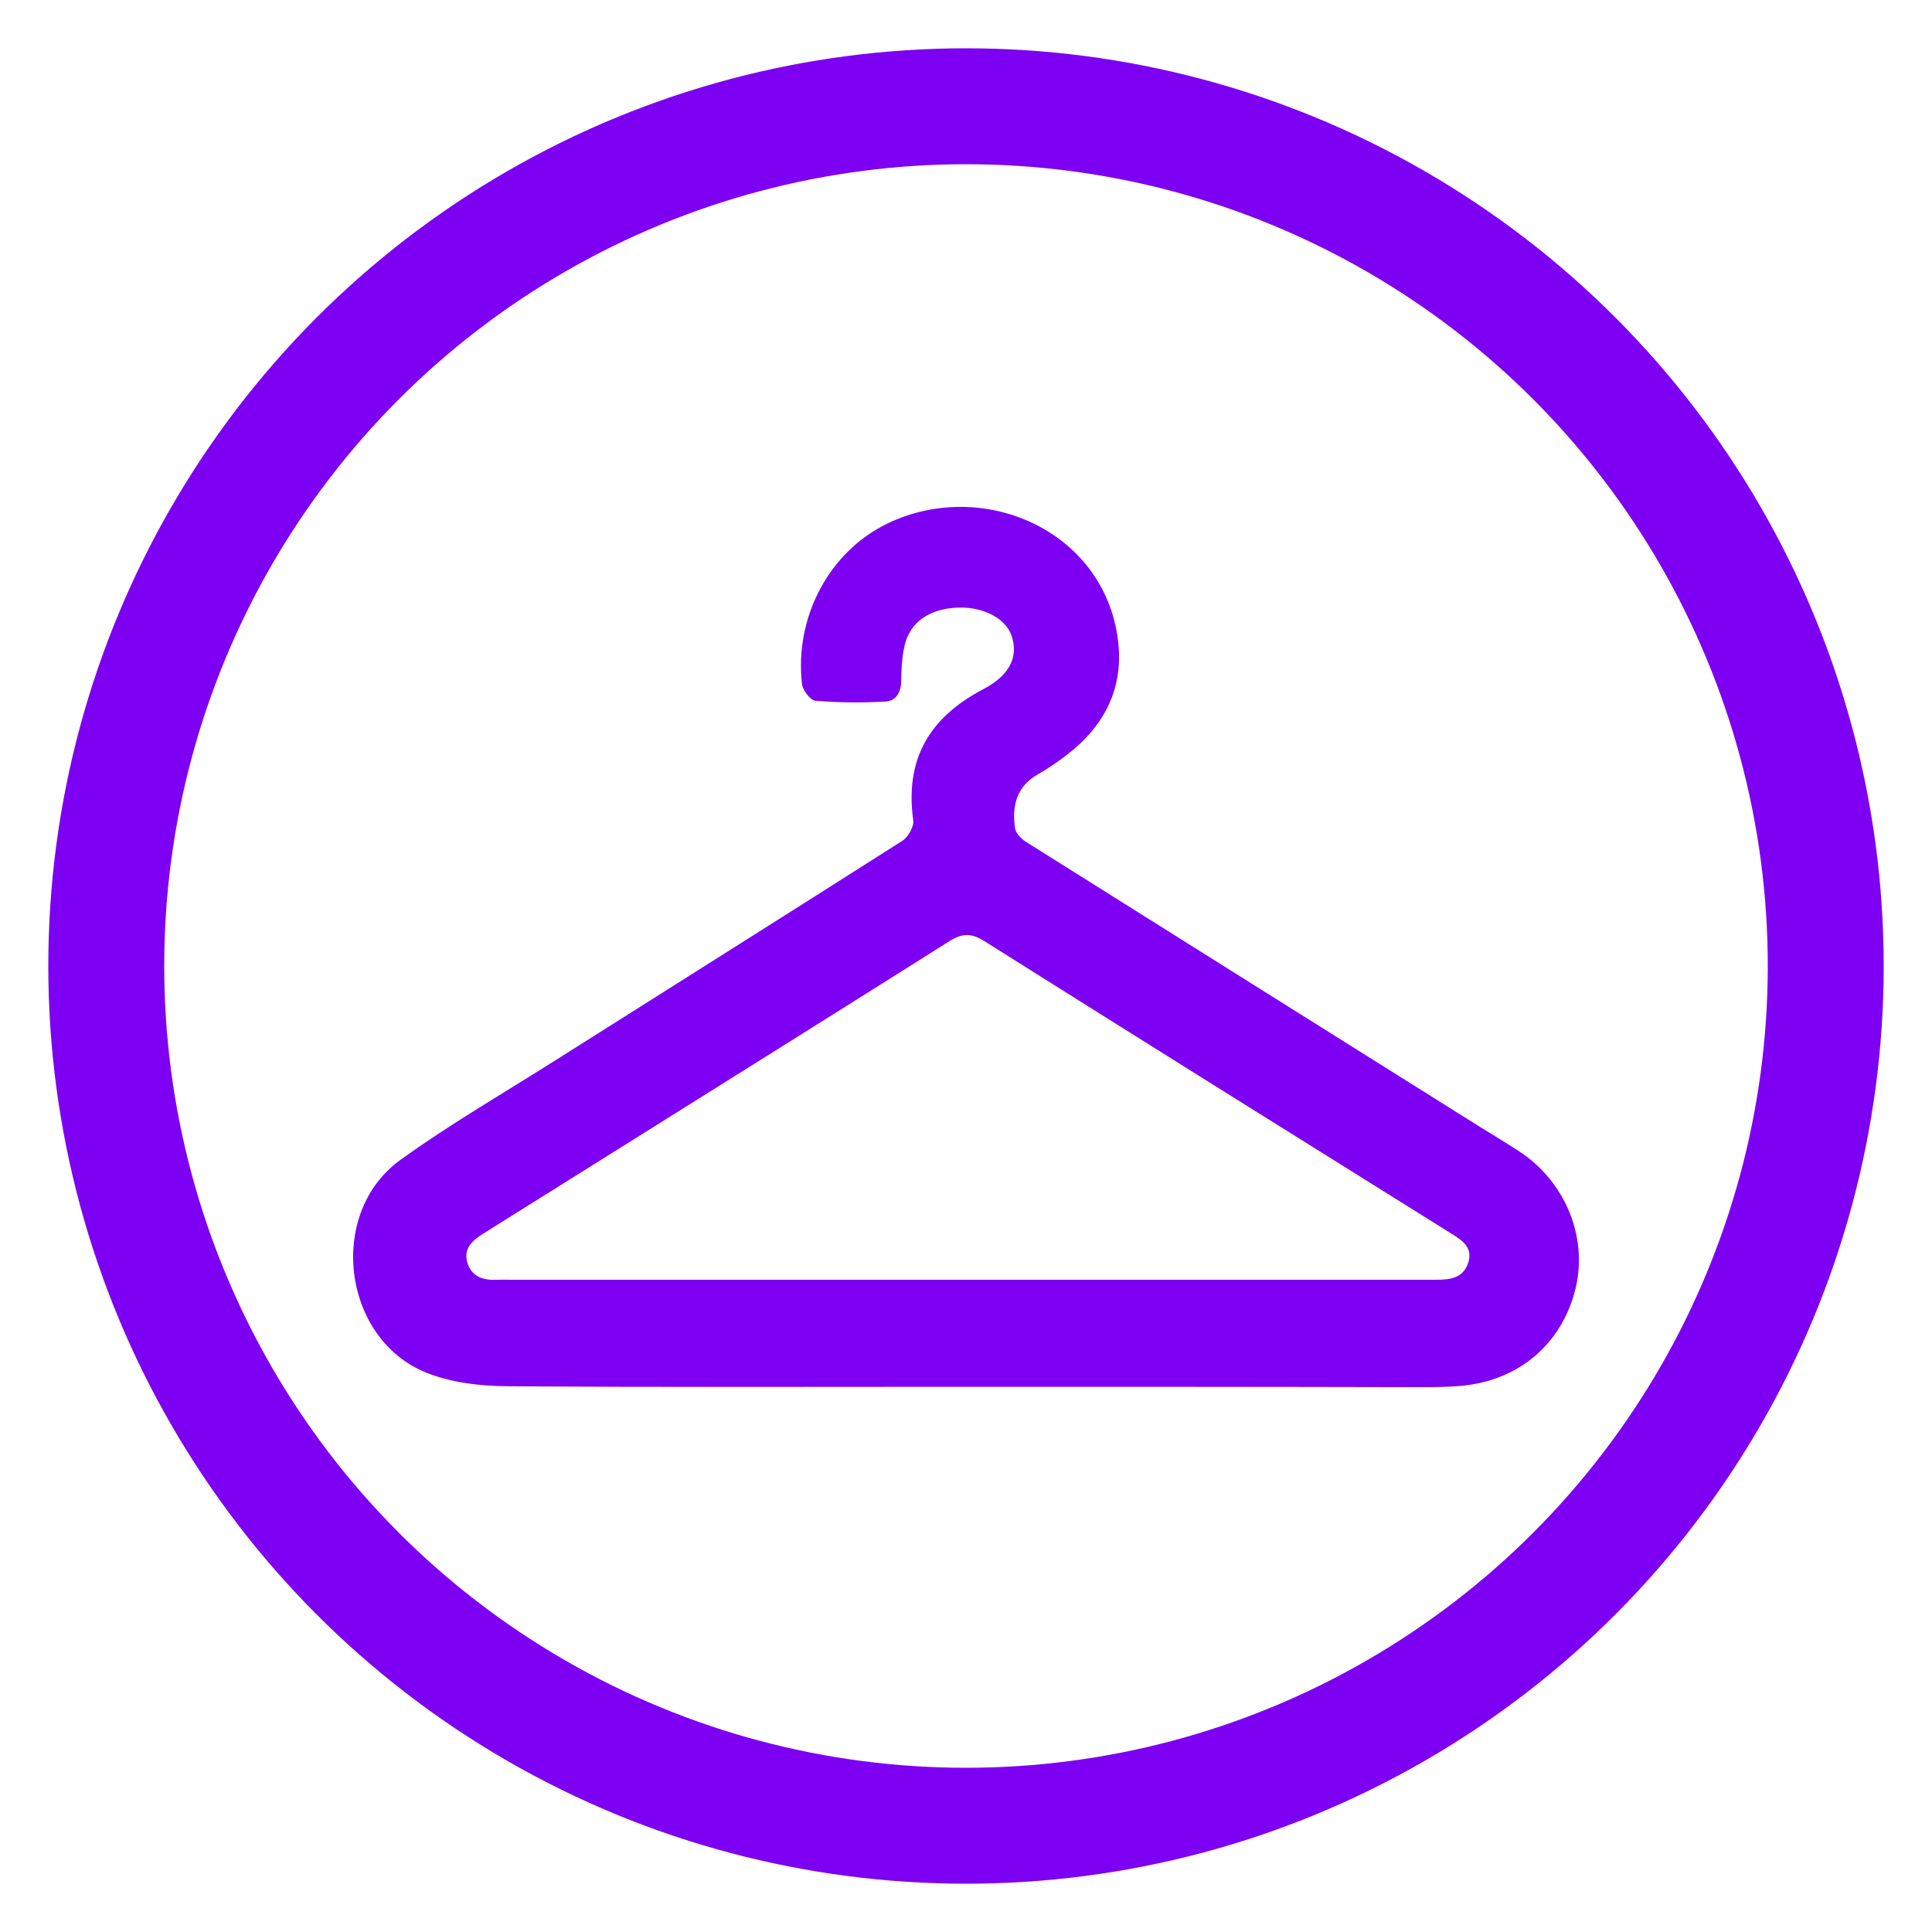 <?xml version="1.0" encoding="utf-8"?>
<!-- Generator: Adobe Illustrator 24.3.0, SVG Export Plug-In . SVG Version: 6.00 Build 0)  -->
<svg version="1.1" id="Layer_1" xmlns="http://www.w3.org/2000/svg" xmlns:xlink="http://www.w3.org/1999/xlink" x="0px" y="0px"
	 viewBox="0 0 100 100" style="enable-background:new 0 0 100 100;" xml:space="preserve">
<style type="text/css">
	.st0{fill:#7d00f2;}
	.st1{fill:none;stroke:#7d00f2;stroke-width:6;stroke-linecap:round;stroke-miterlimit:10;}
</style>
<g>
	<path class="st0" d="M50.02,71.78c-7.94,0-15.87,0.03-23.81-0.03c-1.39-0.01-2.87-0.19-4.14-0.7c-4.36-1.75-5.16-8.26-1.35-11.01
		c2.52-1.82,5.21-3.38,7.84-5.04c6.04-3.82,12.1-7.63,18.13-11.47c0.31-0.19,0.62-0.73,0.58-1.06c-0.44-3.17,0.82-5.32,3.61-6.79
		c1.47-0.77,1.82-1.75,1.48-2.77c-0.3-0.9-1.46-1.51-2.78-1.46c-1.48,0.05-2.5,0.76-2.77,2.01c-0.12,0.56-0.16,1.14-0.16,1.71
		c0,0.6-0.22,1.1-0.8,1.14c-1.21,0.07-2.44,0.06-3.64-0.04c-0.27-0.02-0.67-0.55-0.7-0.88c-0.39-3.42,1.39-6.86,4.48-8.32
		c4.93-2.33,11.13,0.4,11.87,6.01c0.33,2.5-0.67,4.48-2.64,5.99c-0.48,0.37-0.98,0.71-1.5,1.01c-1.12,0.64-1.35,1.65-1.18,2.8
		c0.04,0.26,0.33,0.55,0.59,0.71c7.79,4.9,15.59,9.79,23.38,14.68c0.69,0.43,1.39,0.85,2.07,1.29c2.42,1.55,3.62,4.45,2.97,7.13
		c-0.69,2.85-2.92,4.77-5.91,5.04c-0.69,0.06-1.39,0.07-2.08,0.07C65.71,71.78,57.87,71.78,50.02,71.78z M50.09,66.24
		c8.09,0,16.17,0,24.26,0c0.74,0,1.42-0.1,1.66-0.93c0.22-0.79-0.37-1.13-0.92-1.48C67.03,58.8,58.97,53.76,50.93,48.7
		c-0.66-0.41-1.13-0.4-1.78,0.01c-6.86,4.33-13.75,8.63-20.62,12.94c-1.18,0.74-2.36,1.47-3.53,2.21c-0.53,0.34-1.01,0.74-0.82,1.46
		c0.2,0.72,0.77,0.95,1.47,0.92c0.3-0.01,0.6,0,0.91,0C34.4,66.24,42.24,66.24,50.09,66.24z"/>
</g>
<circle class="st1" cx="50" cy="50" r="44.5"/>
<g>
</g>
<g>
</g>
<g>
</g>
<g>
</g>
<g>
</g>
<g>
</g>
<g>
</g>
<g>
</g>
<g>
</g>
<g>
</g>
<g>
</g>
<g>
</g>
<g>
</g>
<g>
</g>
<g>
</g>
</svg>
